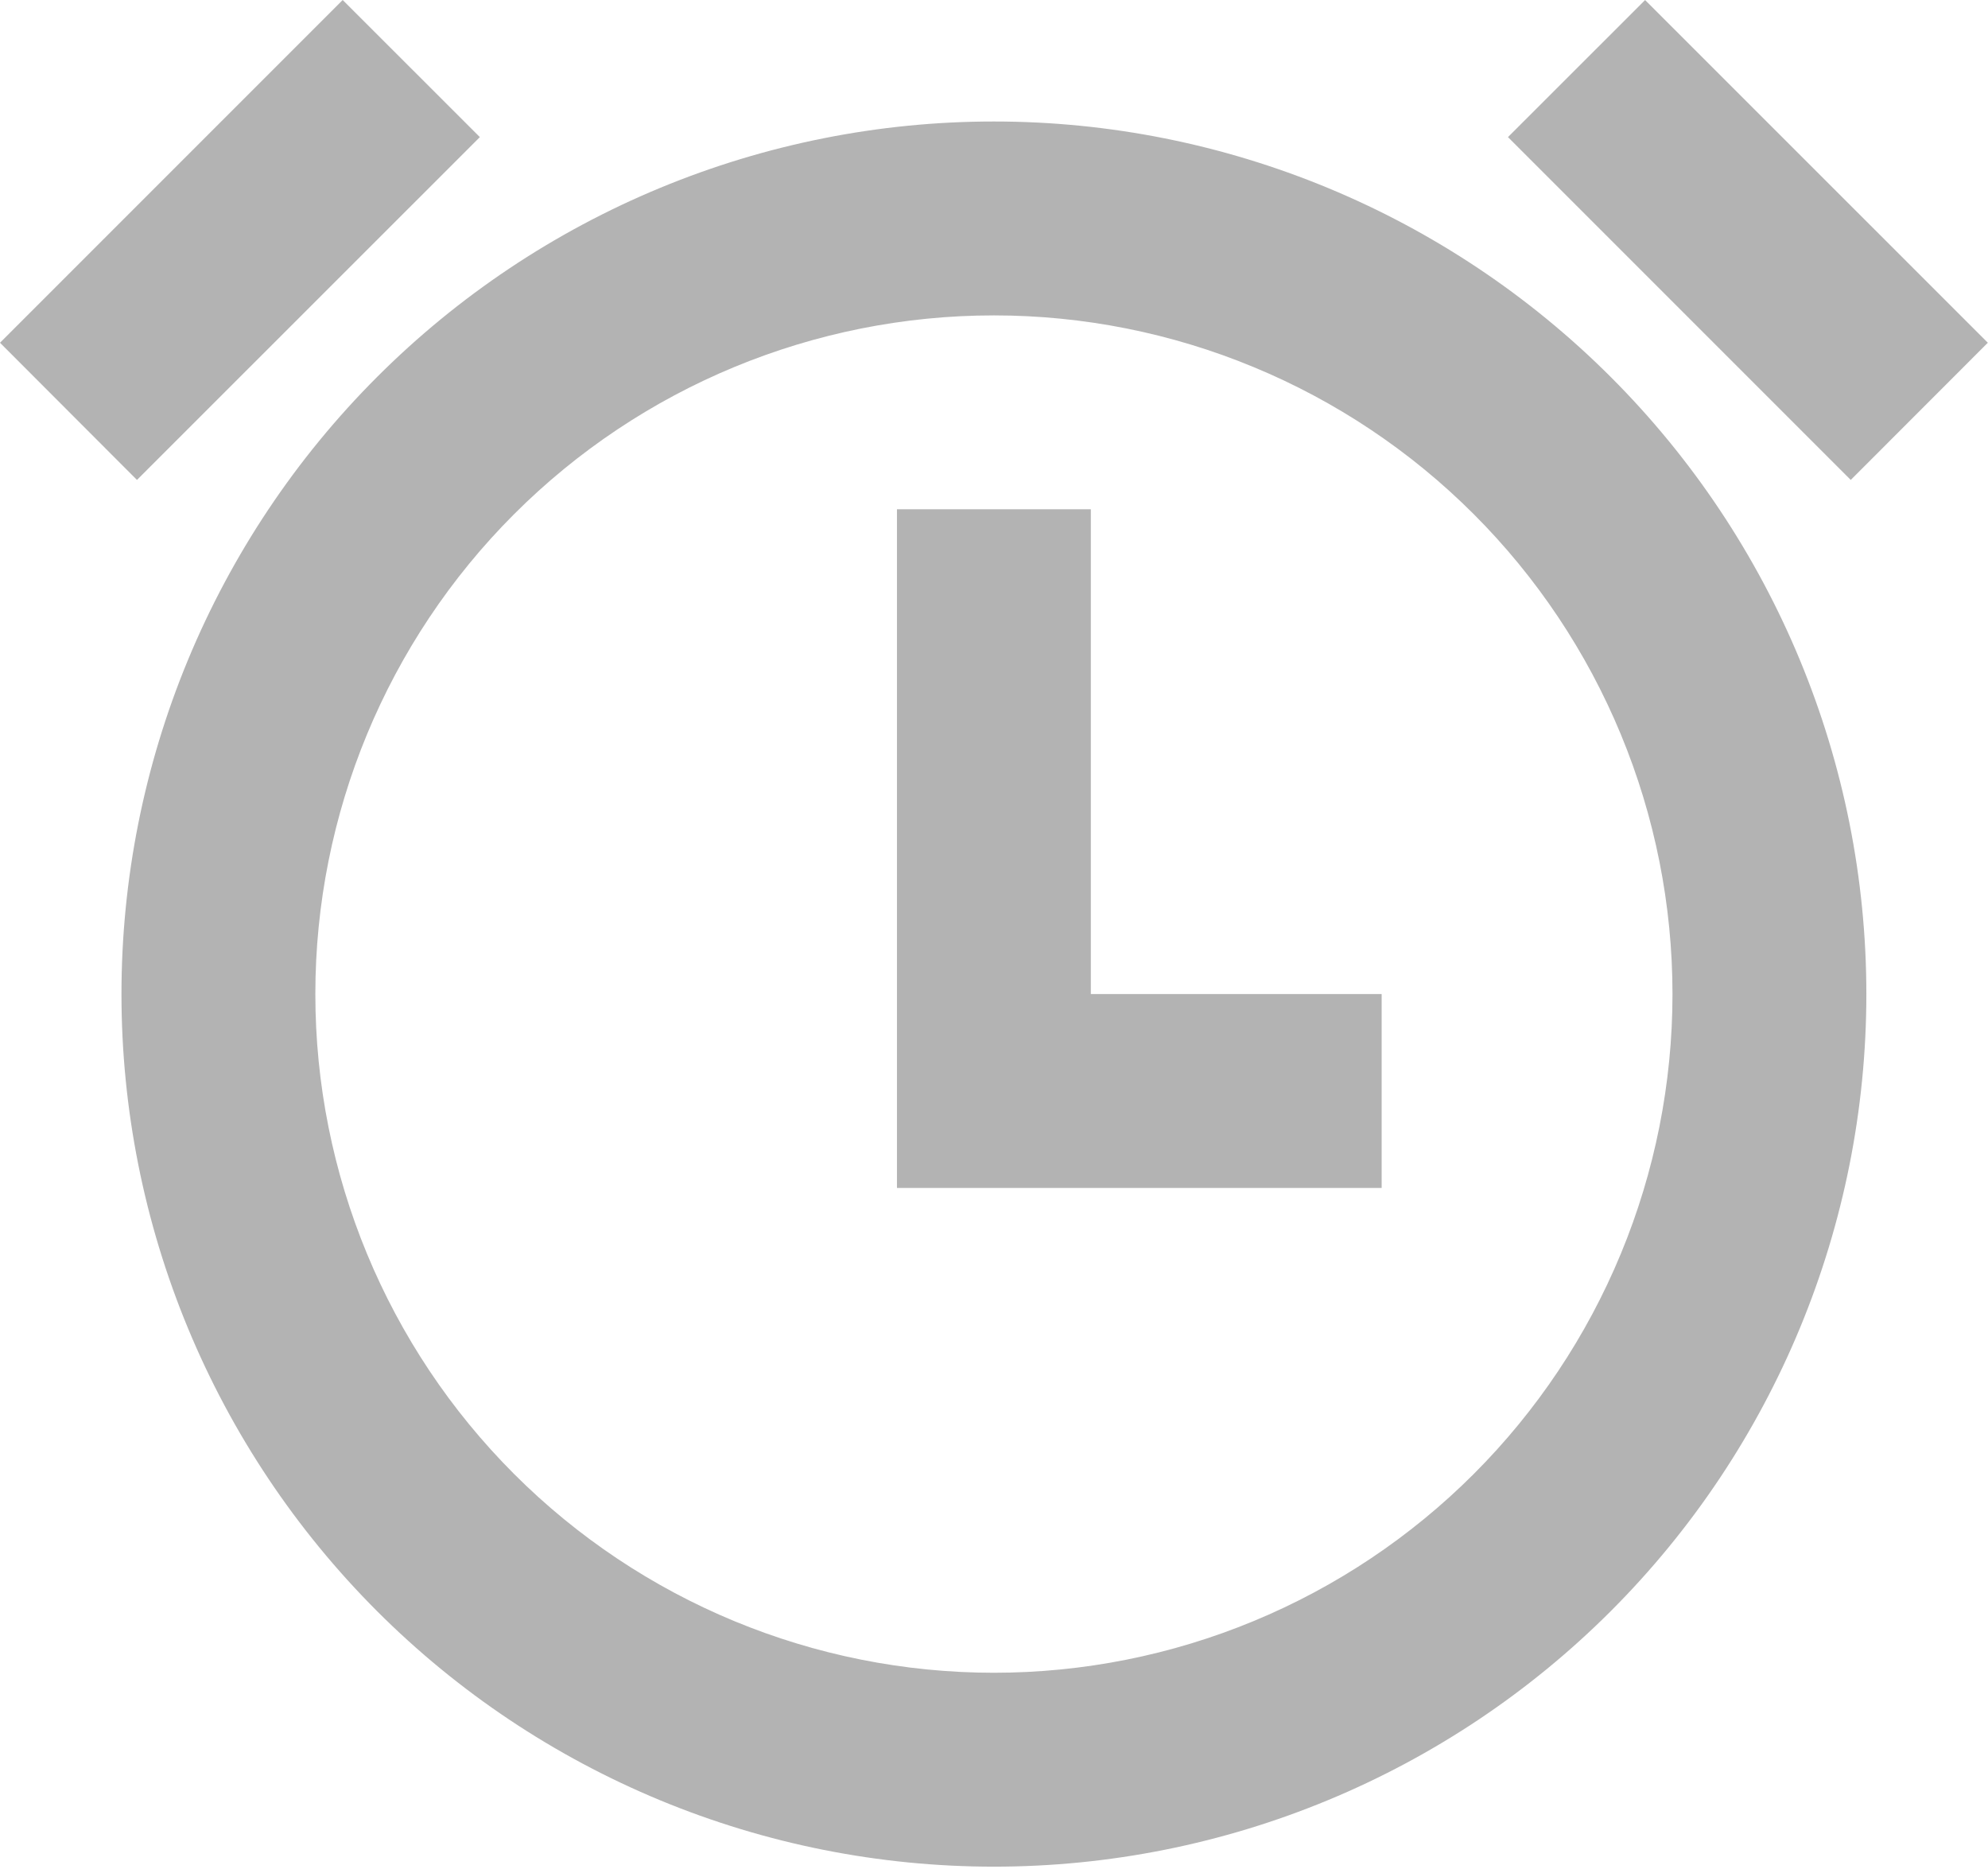 <?xml version="1.0" encoding="UTF-8"?> <svg xmlns="http://www.w3.org/2000/svg" width="69" height="65" viewBox="0 0 69 65" fill="none"> <path d="M34.497 64.778C30.52 64.778 26.583 63.995 22.909 62.473C19.235 60.951 15.897 58.721 13.085 55.909C10.273 53.097 8.043 49.759 6.521 46.085C4.999 42.411 4.216 38.474 4.216 34.497C4.216 30.52 4.999 26.583 6.521 22.909C8.043 19.235 10.273 15.897 13.085 13.085C15.897 10.273 19.235 8.043 22.909 6.521C26.583 4.999 30.52 4.216 34.497 4.216C42.528 4.216 50.23 7.406 55.909 13.085C61.588 18.764 64.778 26.466 64.778 34.497C64.778 42.528 61.588 50.23 55.909 55.909C50.23 61.588 42.528 64.778 34.497 64.778ZM34.497 58.049C37.59 58.049 40.653 57.44 43.51 56.256C46.367 55.073 48.964 53.338 51.151 51.151C53.338 48.964 55.073 46.367 56.256 43.51C57.44 40.653 58.049 37.59 58.049 34.497C58.049 31.404 57.44 28.341 56.256 25.484C55.073 22.627 53.338 20.03 51.151 17.843C48.964 15.656 46.367 13.921 43.51 12.738C40.653 11.554 37.59 10.945 34.497 10.945C28.251 10.945 22.26 13.426 17.843 17.843C13.426 22.26 10.945 28.251 10.945 34.497C10.945 40.743 13.426 46.734 17.843 51.151C22.26 55.568 28.251 58.049 34.497 58.049ZM37.861 34.497H47.955V41.226H31.132V17.674H37.861V34.497ZM0 11.894L11.894 0L16.655 4.758L4.754 16.655L0 11.894ZM57.097 0L68.994 11.894L64.236 16.655L52.339 4.758L57.1 0H57.097Z" fill="black" fill-opacity="0.3"></path> </svg> 